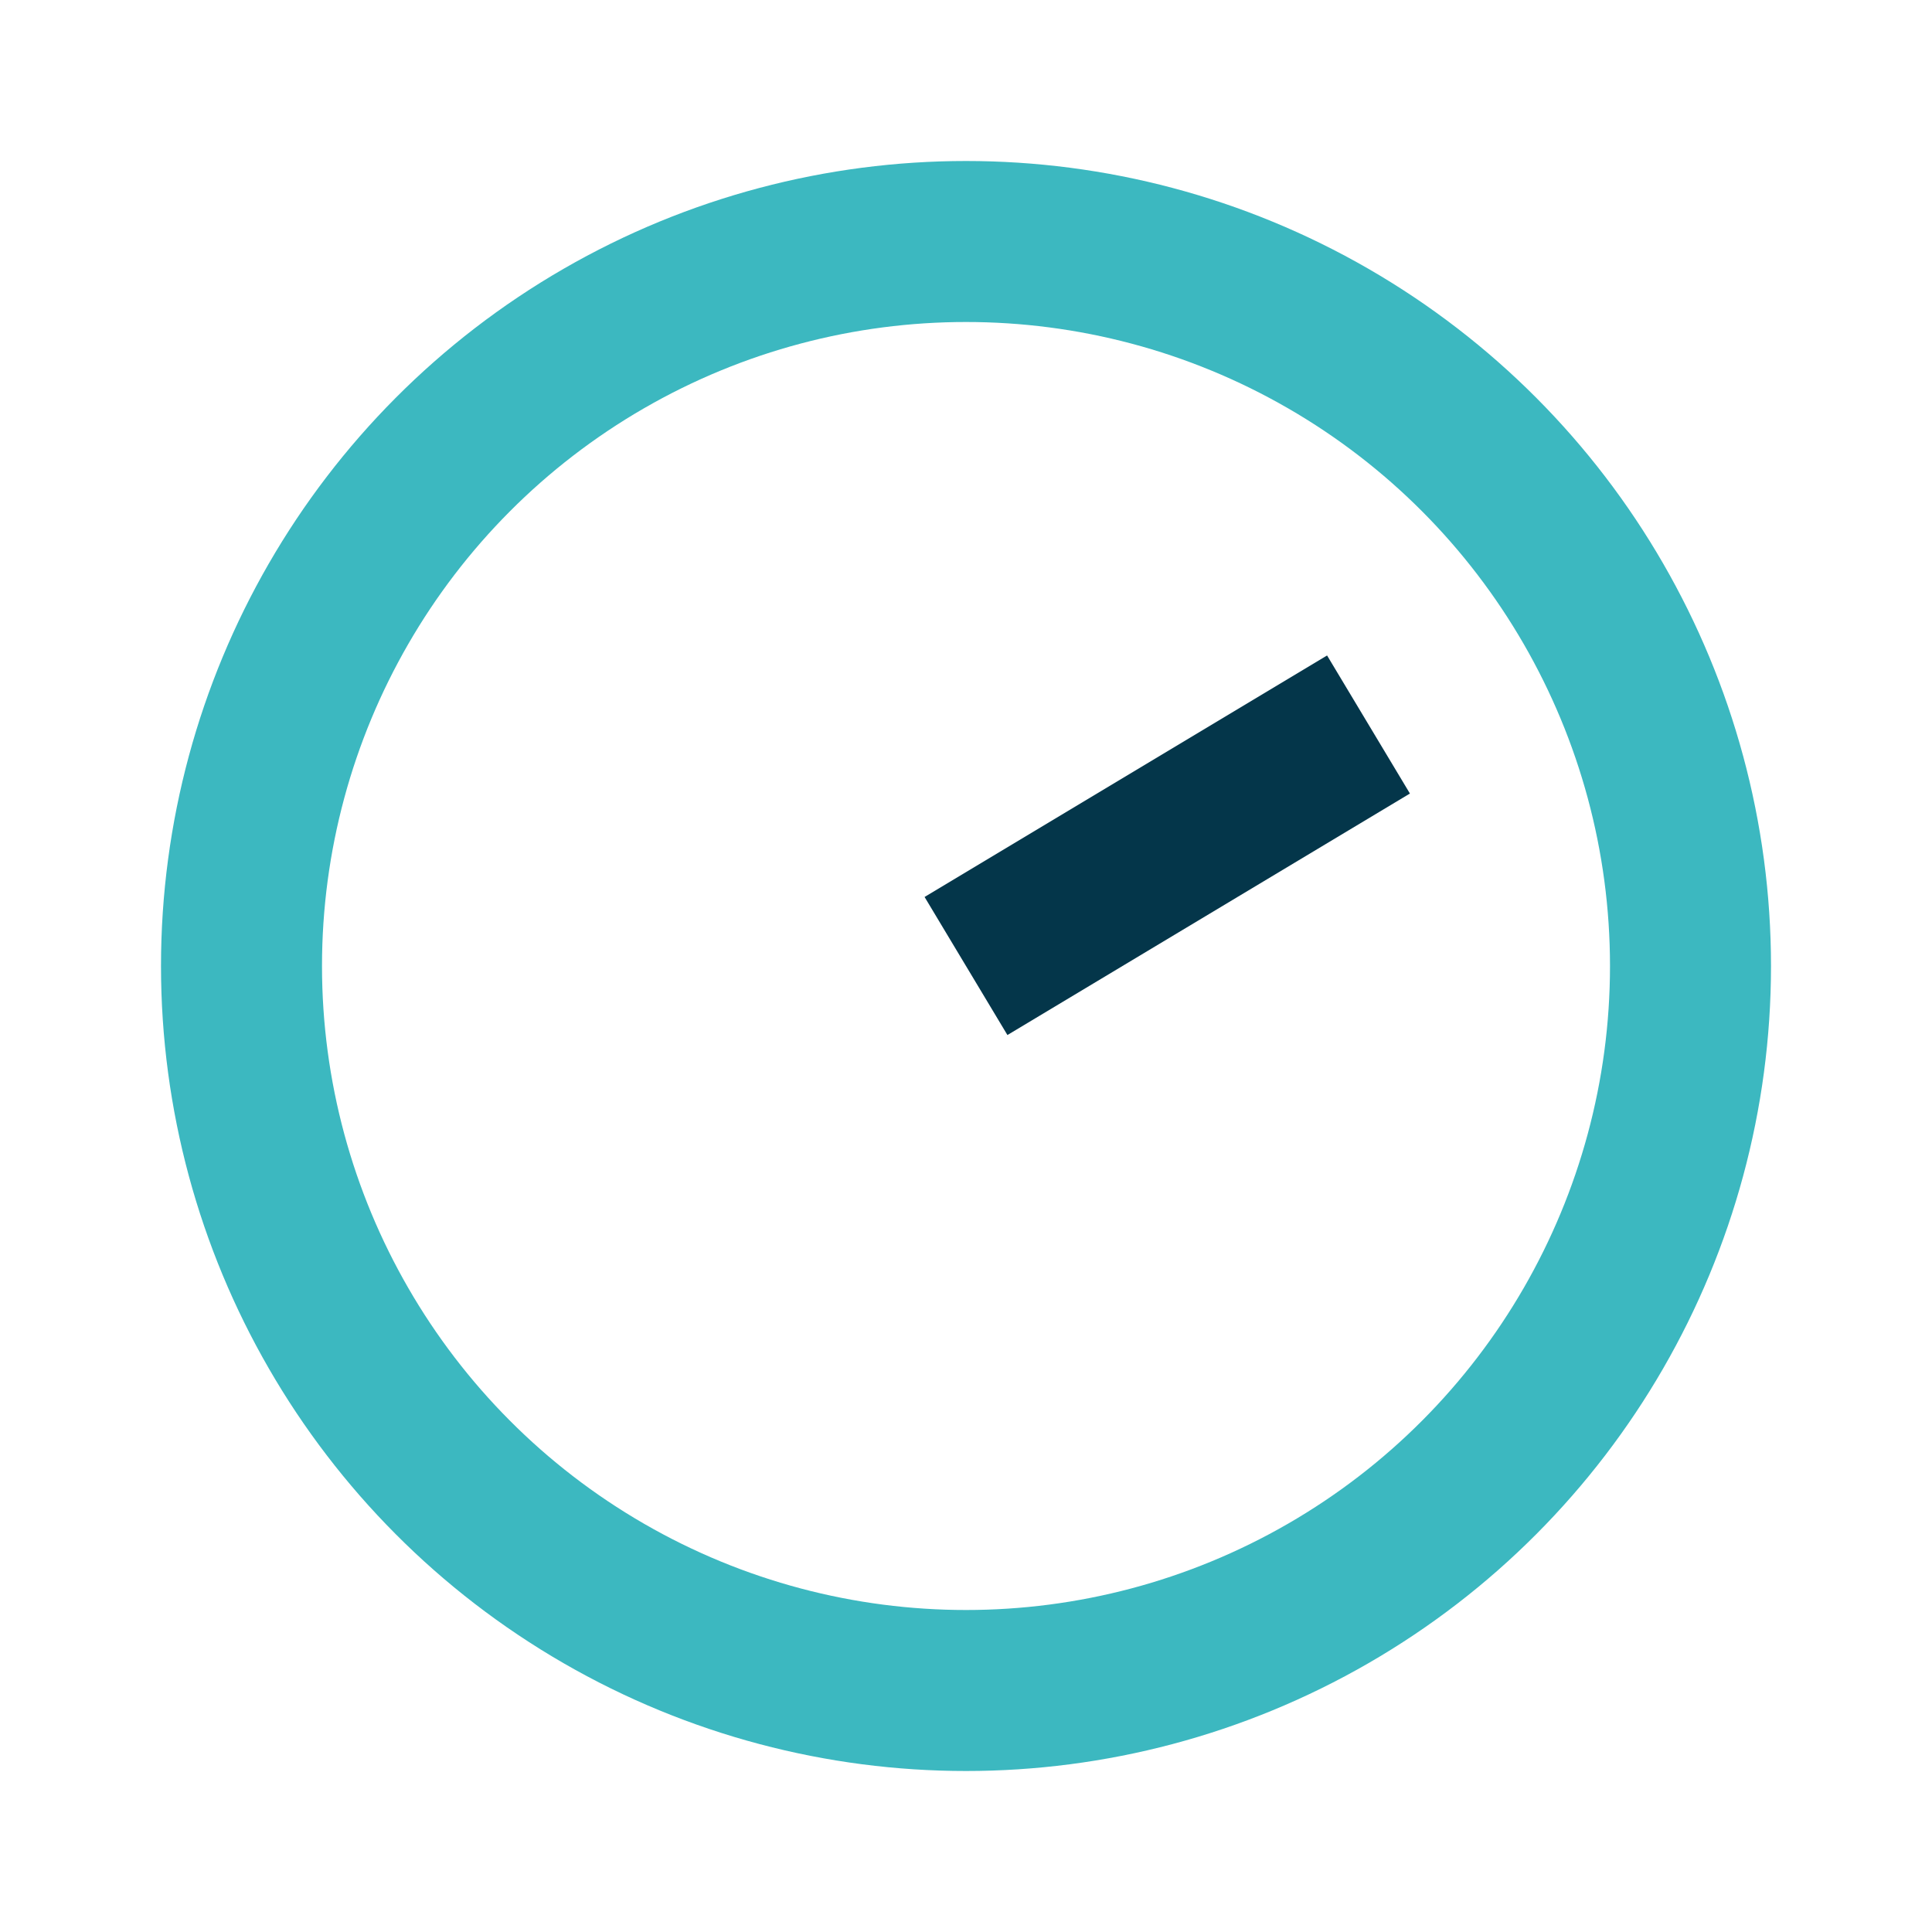 <?xml version="1.0" encoding="UTF-8"?>
<svg xmlns="http://www.w3.org/2000/svg" width="24" height="24" viewBox="0 0 24 24"><circle cx="12" cy="12" r="9" fill="none" stroke="#3CB8C0" stroke-width="2"/><path d="M12 12l5-3" stroke="#04364A" stroke-width="2"/></svg>